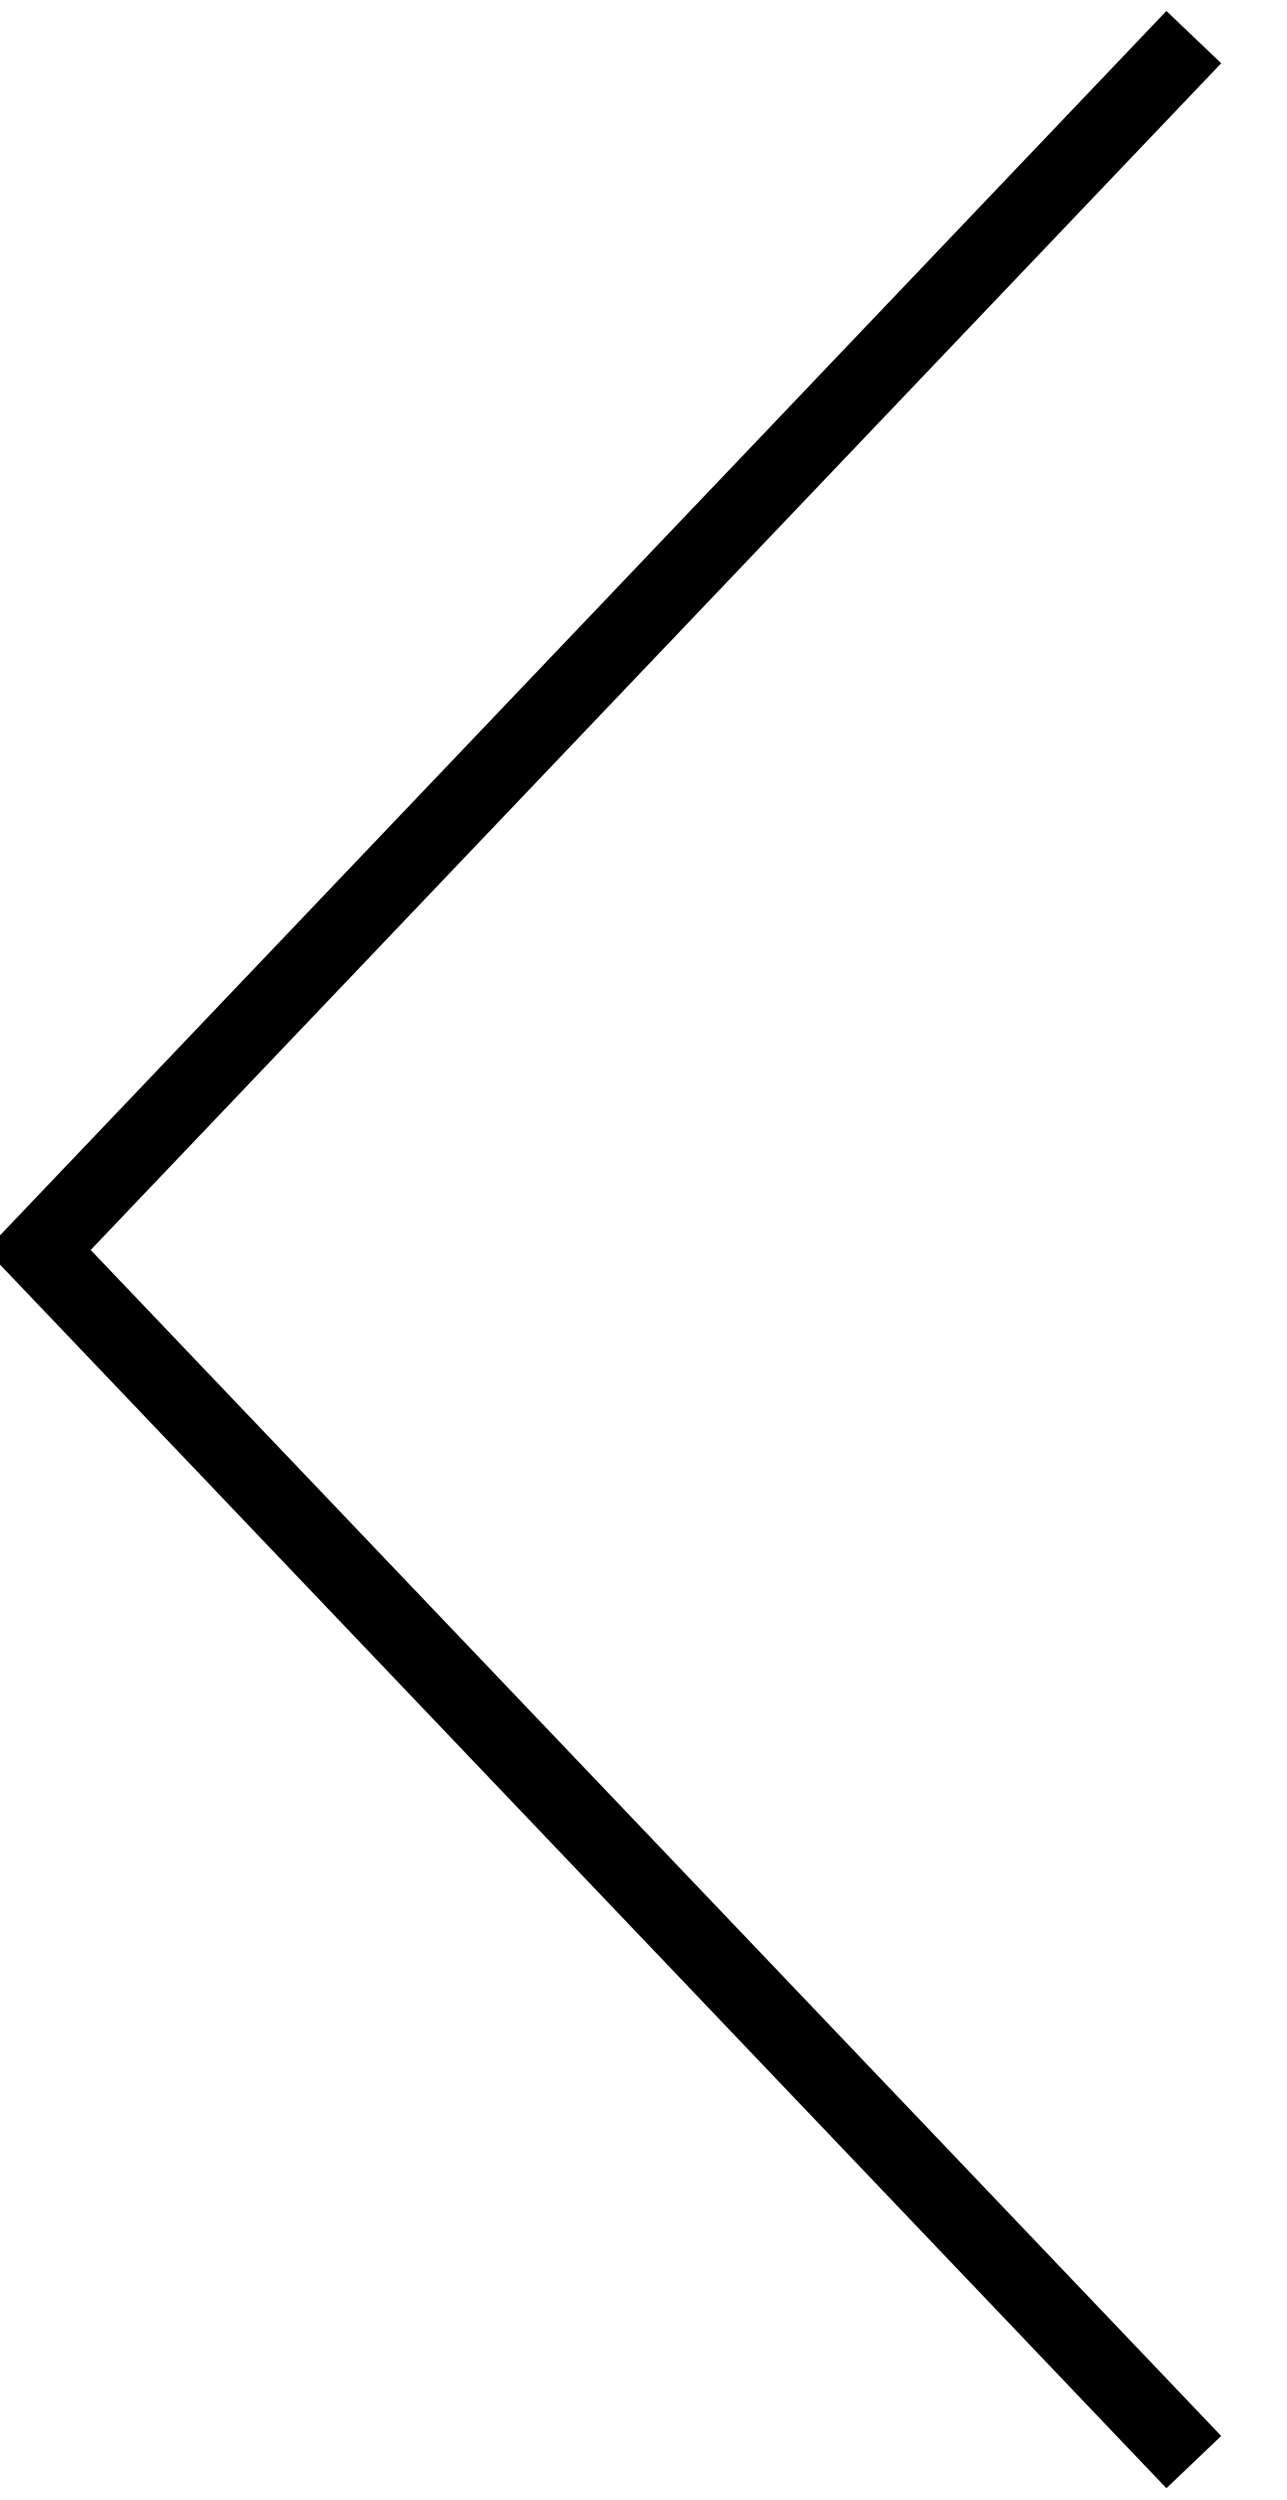 <svg xmlns="http://www.w3.org/2000/svg" width="17" height="33" viewBox="0 0 17 33">
<defs>
    <style>
      .cls-1 {
        fill: none;
        stroke: #000;
        stroke-width: 1px;
        fill-rule: evenodd;
      }
    </style>
  </defs>
  <path id="Forme_1" data-name="Forme 1" class="cls-1" d="M178.269,4381l-15.262-16,15.262-16.01" transform="translate(-162.5 -4348.5)"/>
</svg>
